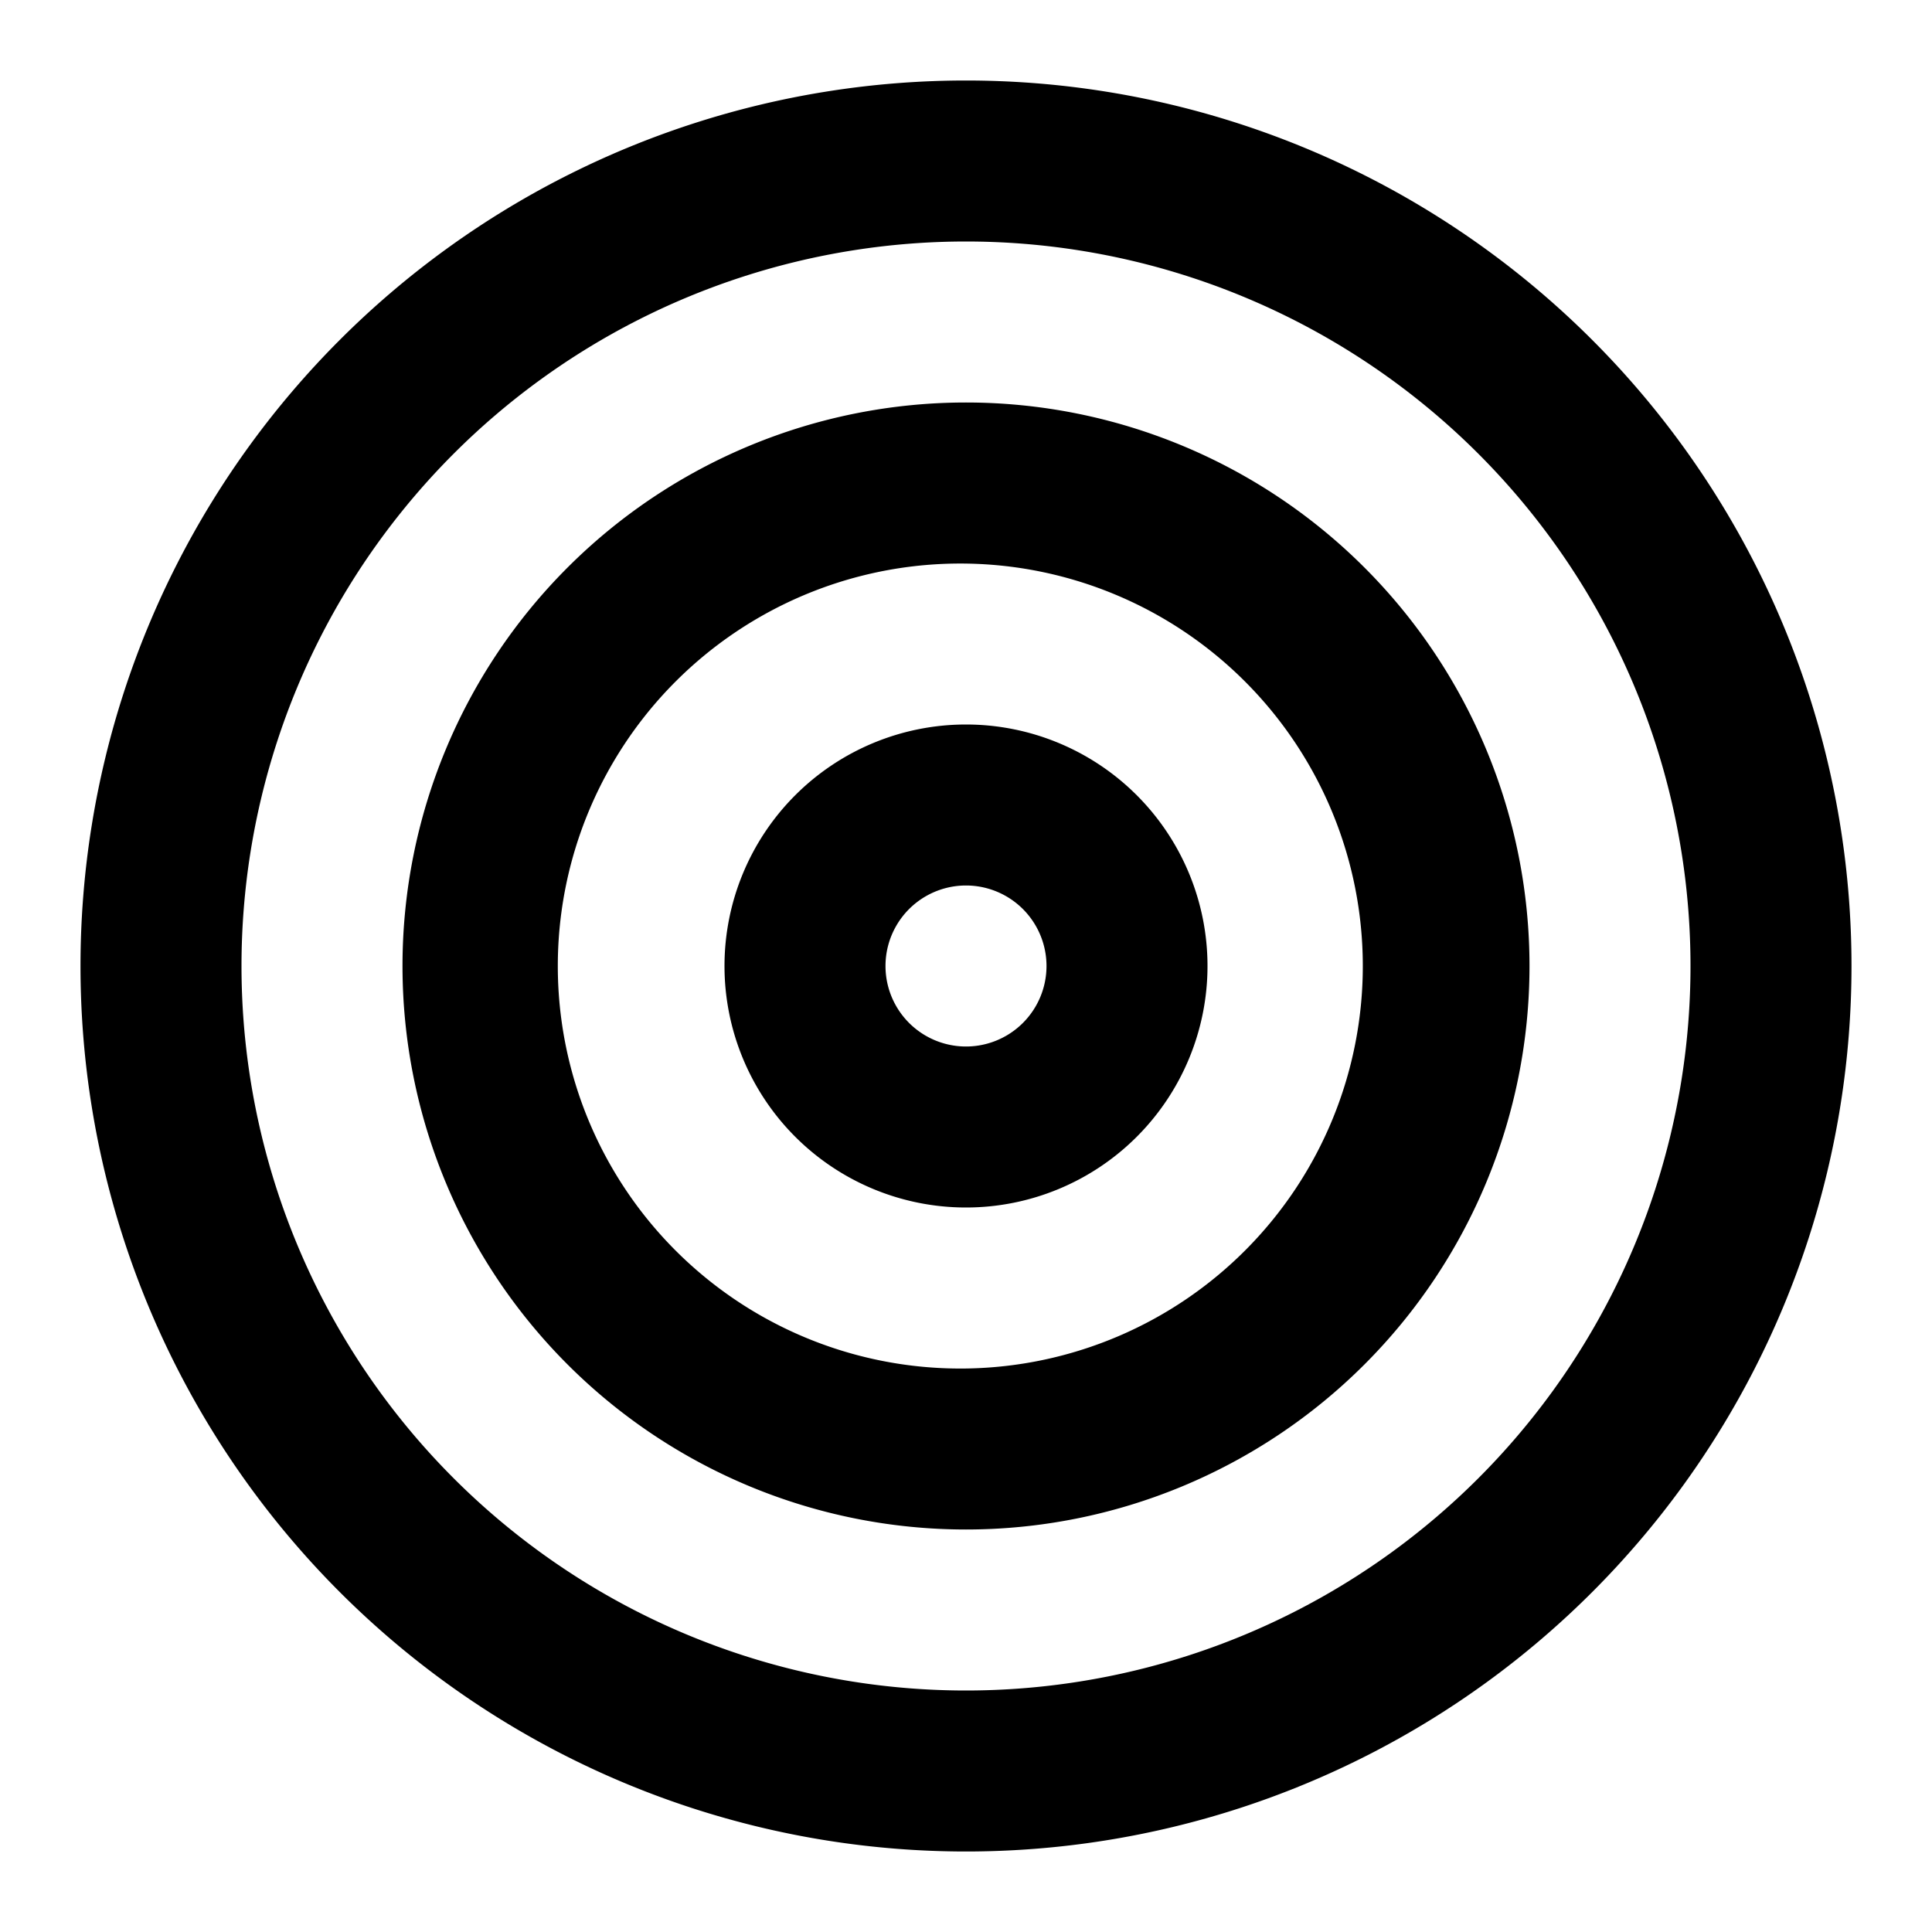 <svg xmlns="http://www.w3.org/2000/svg" width="24" height="24" fill="currentColor" class="mi-solid mi-bullseye" viewBox="0 0 24 24">
  <path d="M12 5a7 7 0 1 0 0 14 7 7 0 0 0 0-14m0 12a5 5 0 1 1 0-9.999A5 5 0 0 1 12 17m0-8a3 3 0 1 0 0 6 3 3 0 0 0 0-6m0 4a1 1 0 1 1 0-2 1 1 0 0 1 0 2m0-12a11 11 0 1 0 0 22 11 11 0 0 0 0-22m0 20a9 9 0 1 1 0-18 9 9 0 0 1 0 18"/>
</svg>